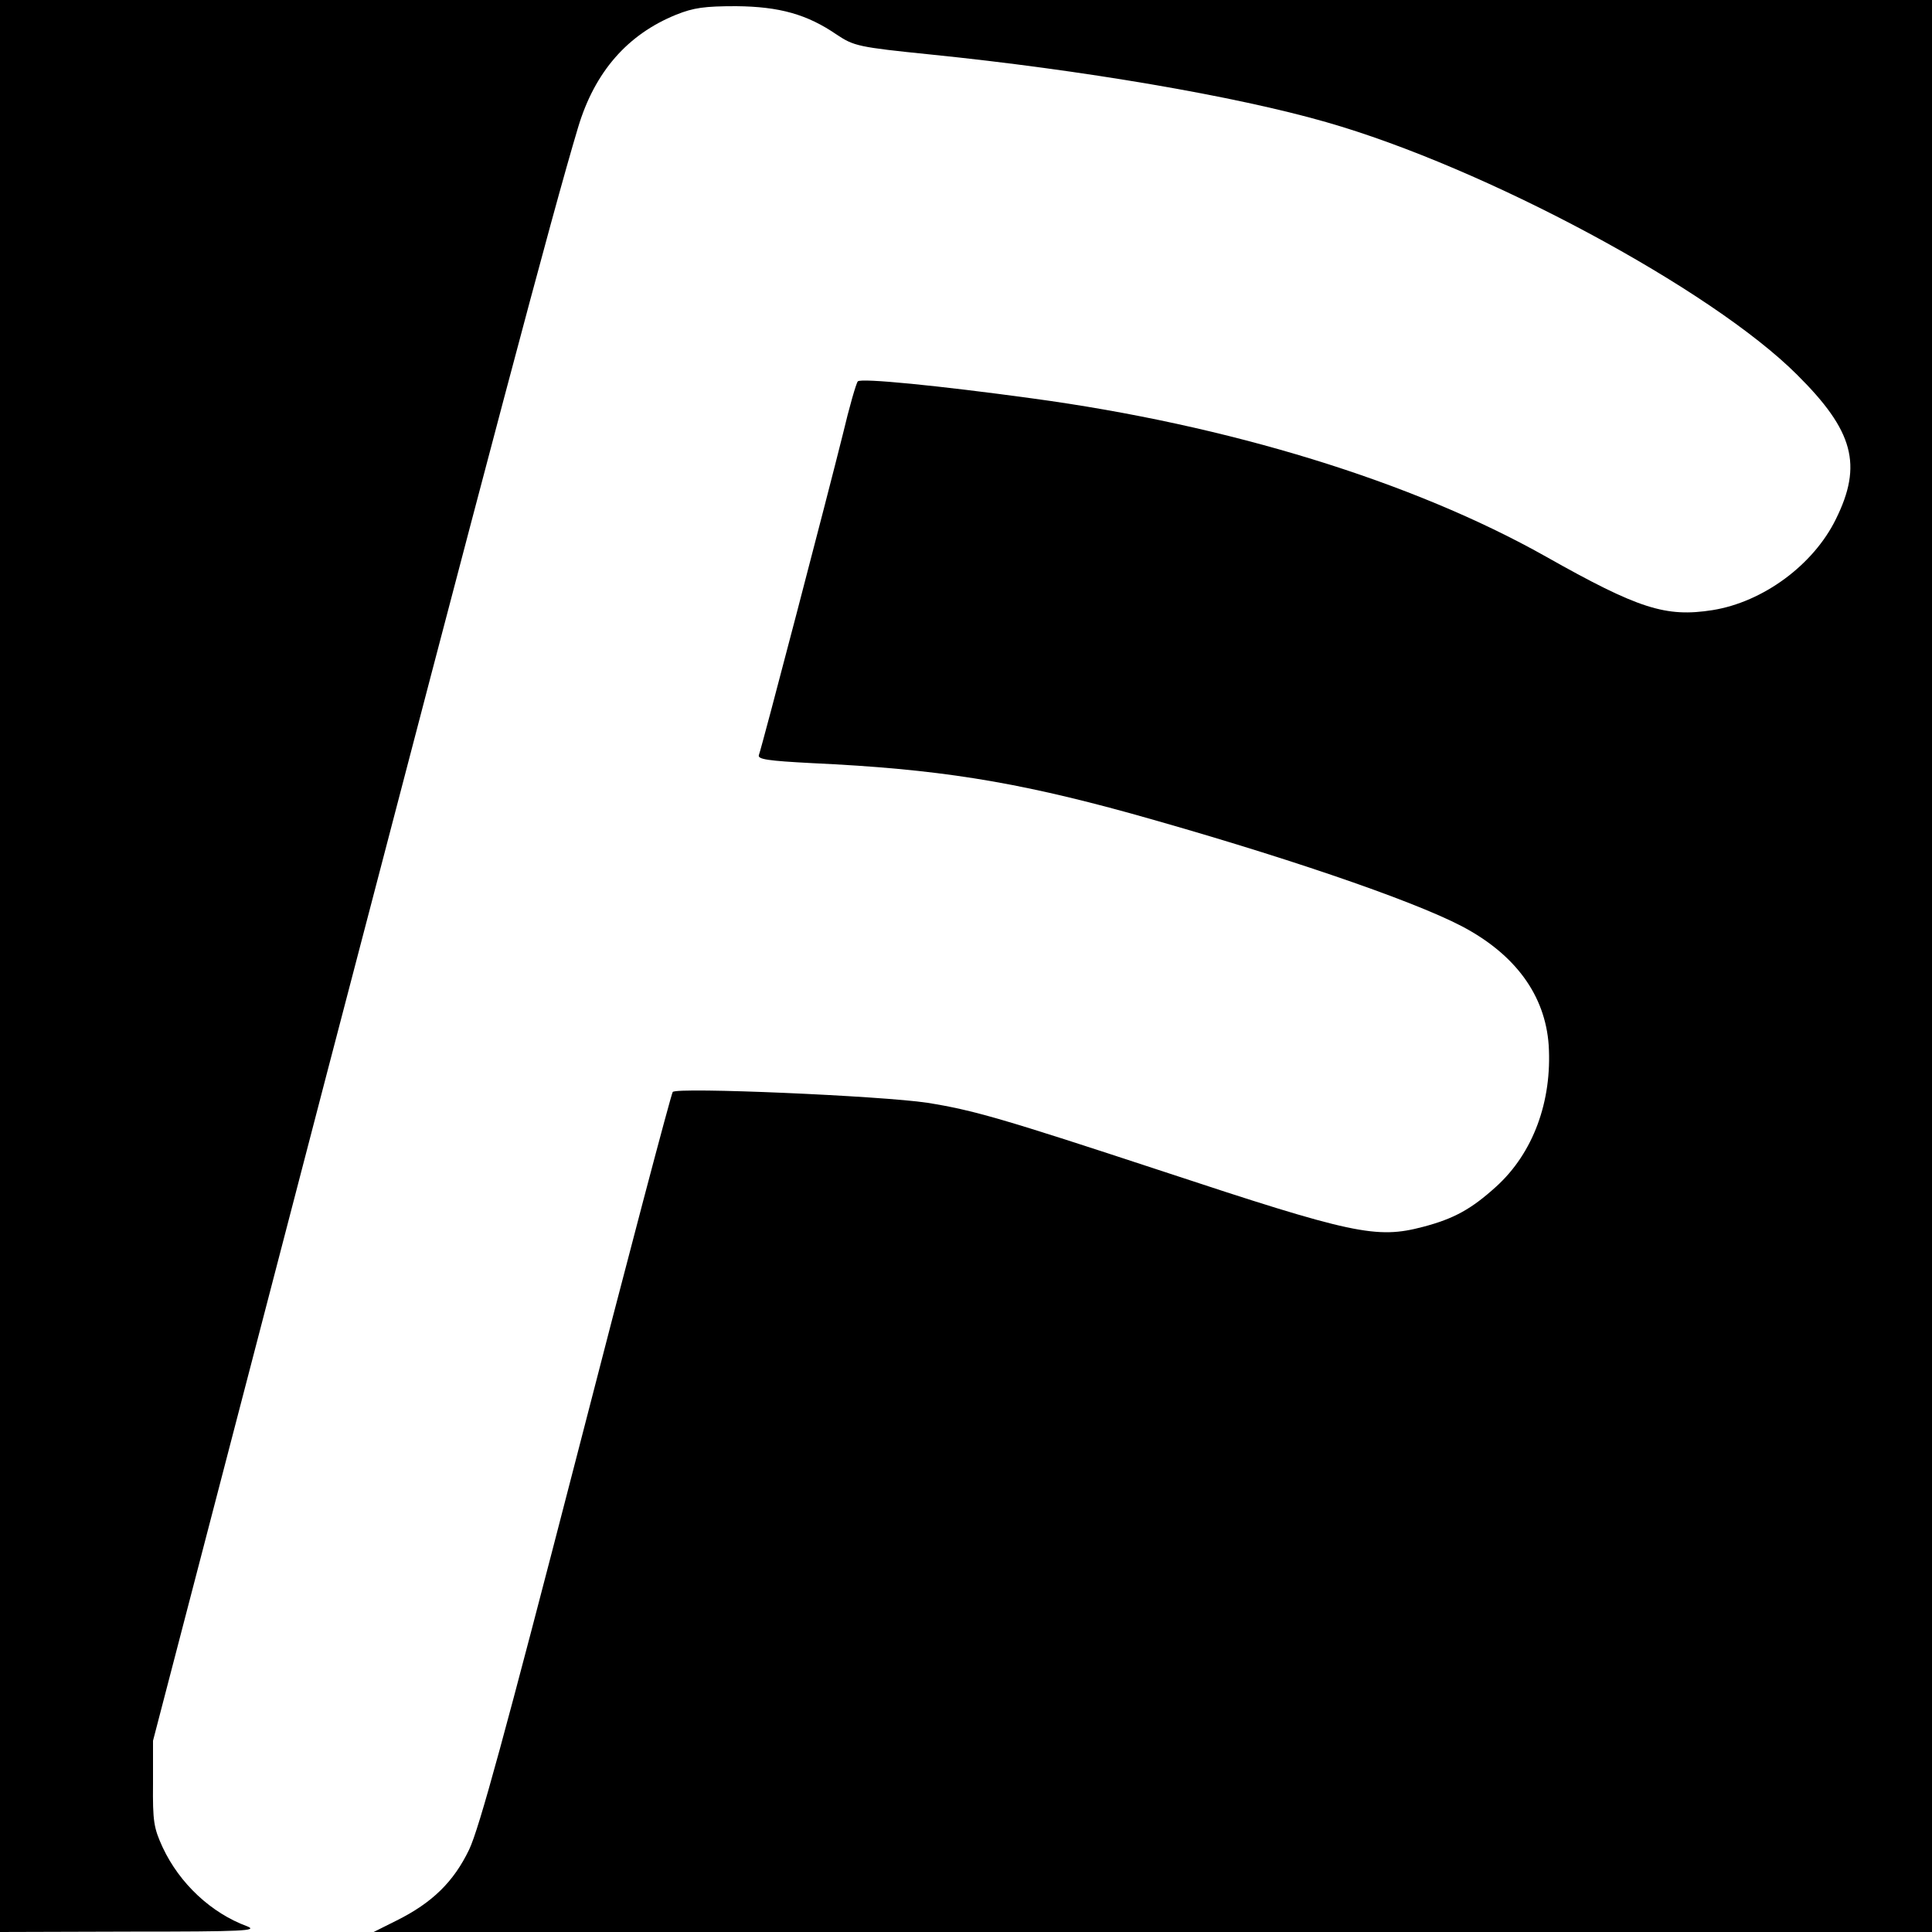 <?xml version="1.0" standalone="no"?>
<!DOCTYPE svg PUBLIC "-//W3C//DTD SVG 20010904//EN"
 "http://www.w3.org/TR/2001/REC-SVG-20010904/DTD/svg10.dtd">
<svg version="1.0" xmlns="http://www.w3.org/2000/svg"
 width="500pt" height="500pt" viewBox="0 0 500 500"
 preserveAspectRatio="xMidYMid meet">
<g transform="translate(0,500) scale(0.1,-0.1)"
fill="#000000" stroke="none">
<path d="M0 2500 l0 -2500 338 1 c292 0 332 2 301 14 -92 34 -174 110 -218
204 -23 50 -26 67 -25 166 l0 110 452 1735 c417 1597 581 2217 648 2440 43
144 128 241 254 292 45 18 73 22 155 22 112 -1 184 -21 261 -74 44 -29 55 -32
242 -51 394 -40 791 -108 1024 -175 410 -117 997 -432 1219 -654 146 -145 170
-233 100 -374 -58 -118 -188 -214 -319 -235 -121 -19 -191 3 -432 139 -345
194 -820 340 -1329 409 -241 33 -443 53 -451 44 -4 -4 -22 -66 -39 -138 -37
-149 -209 -808 -217 -829 -4 -11 23 -15 138 -21 323 -15 523 -47 824 -130 380
-106 725 -223 857 -292 139 -73 216 -179 225 -308 9 -145 -40 -279 -136 -366
-64 -58 -109 -83 -189 -104 -121 -32 -182 -19 -678 145 -410 135 -486 157
-605 176 -119 18 -648 41 -659 28 -4 -5 -117 -432 -250 -949 -183 -708 -251
-958 -277 -1012 -40 -83 -95 -137 -187 -183 l-60 -30 2016 0 2017 0 0 2500 0
2500 -2500 0 -2500 0 0 -2500z"/>
</g>
</svg>
